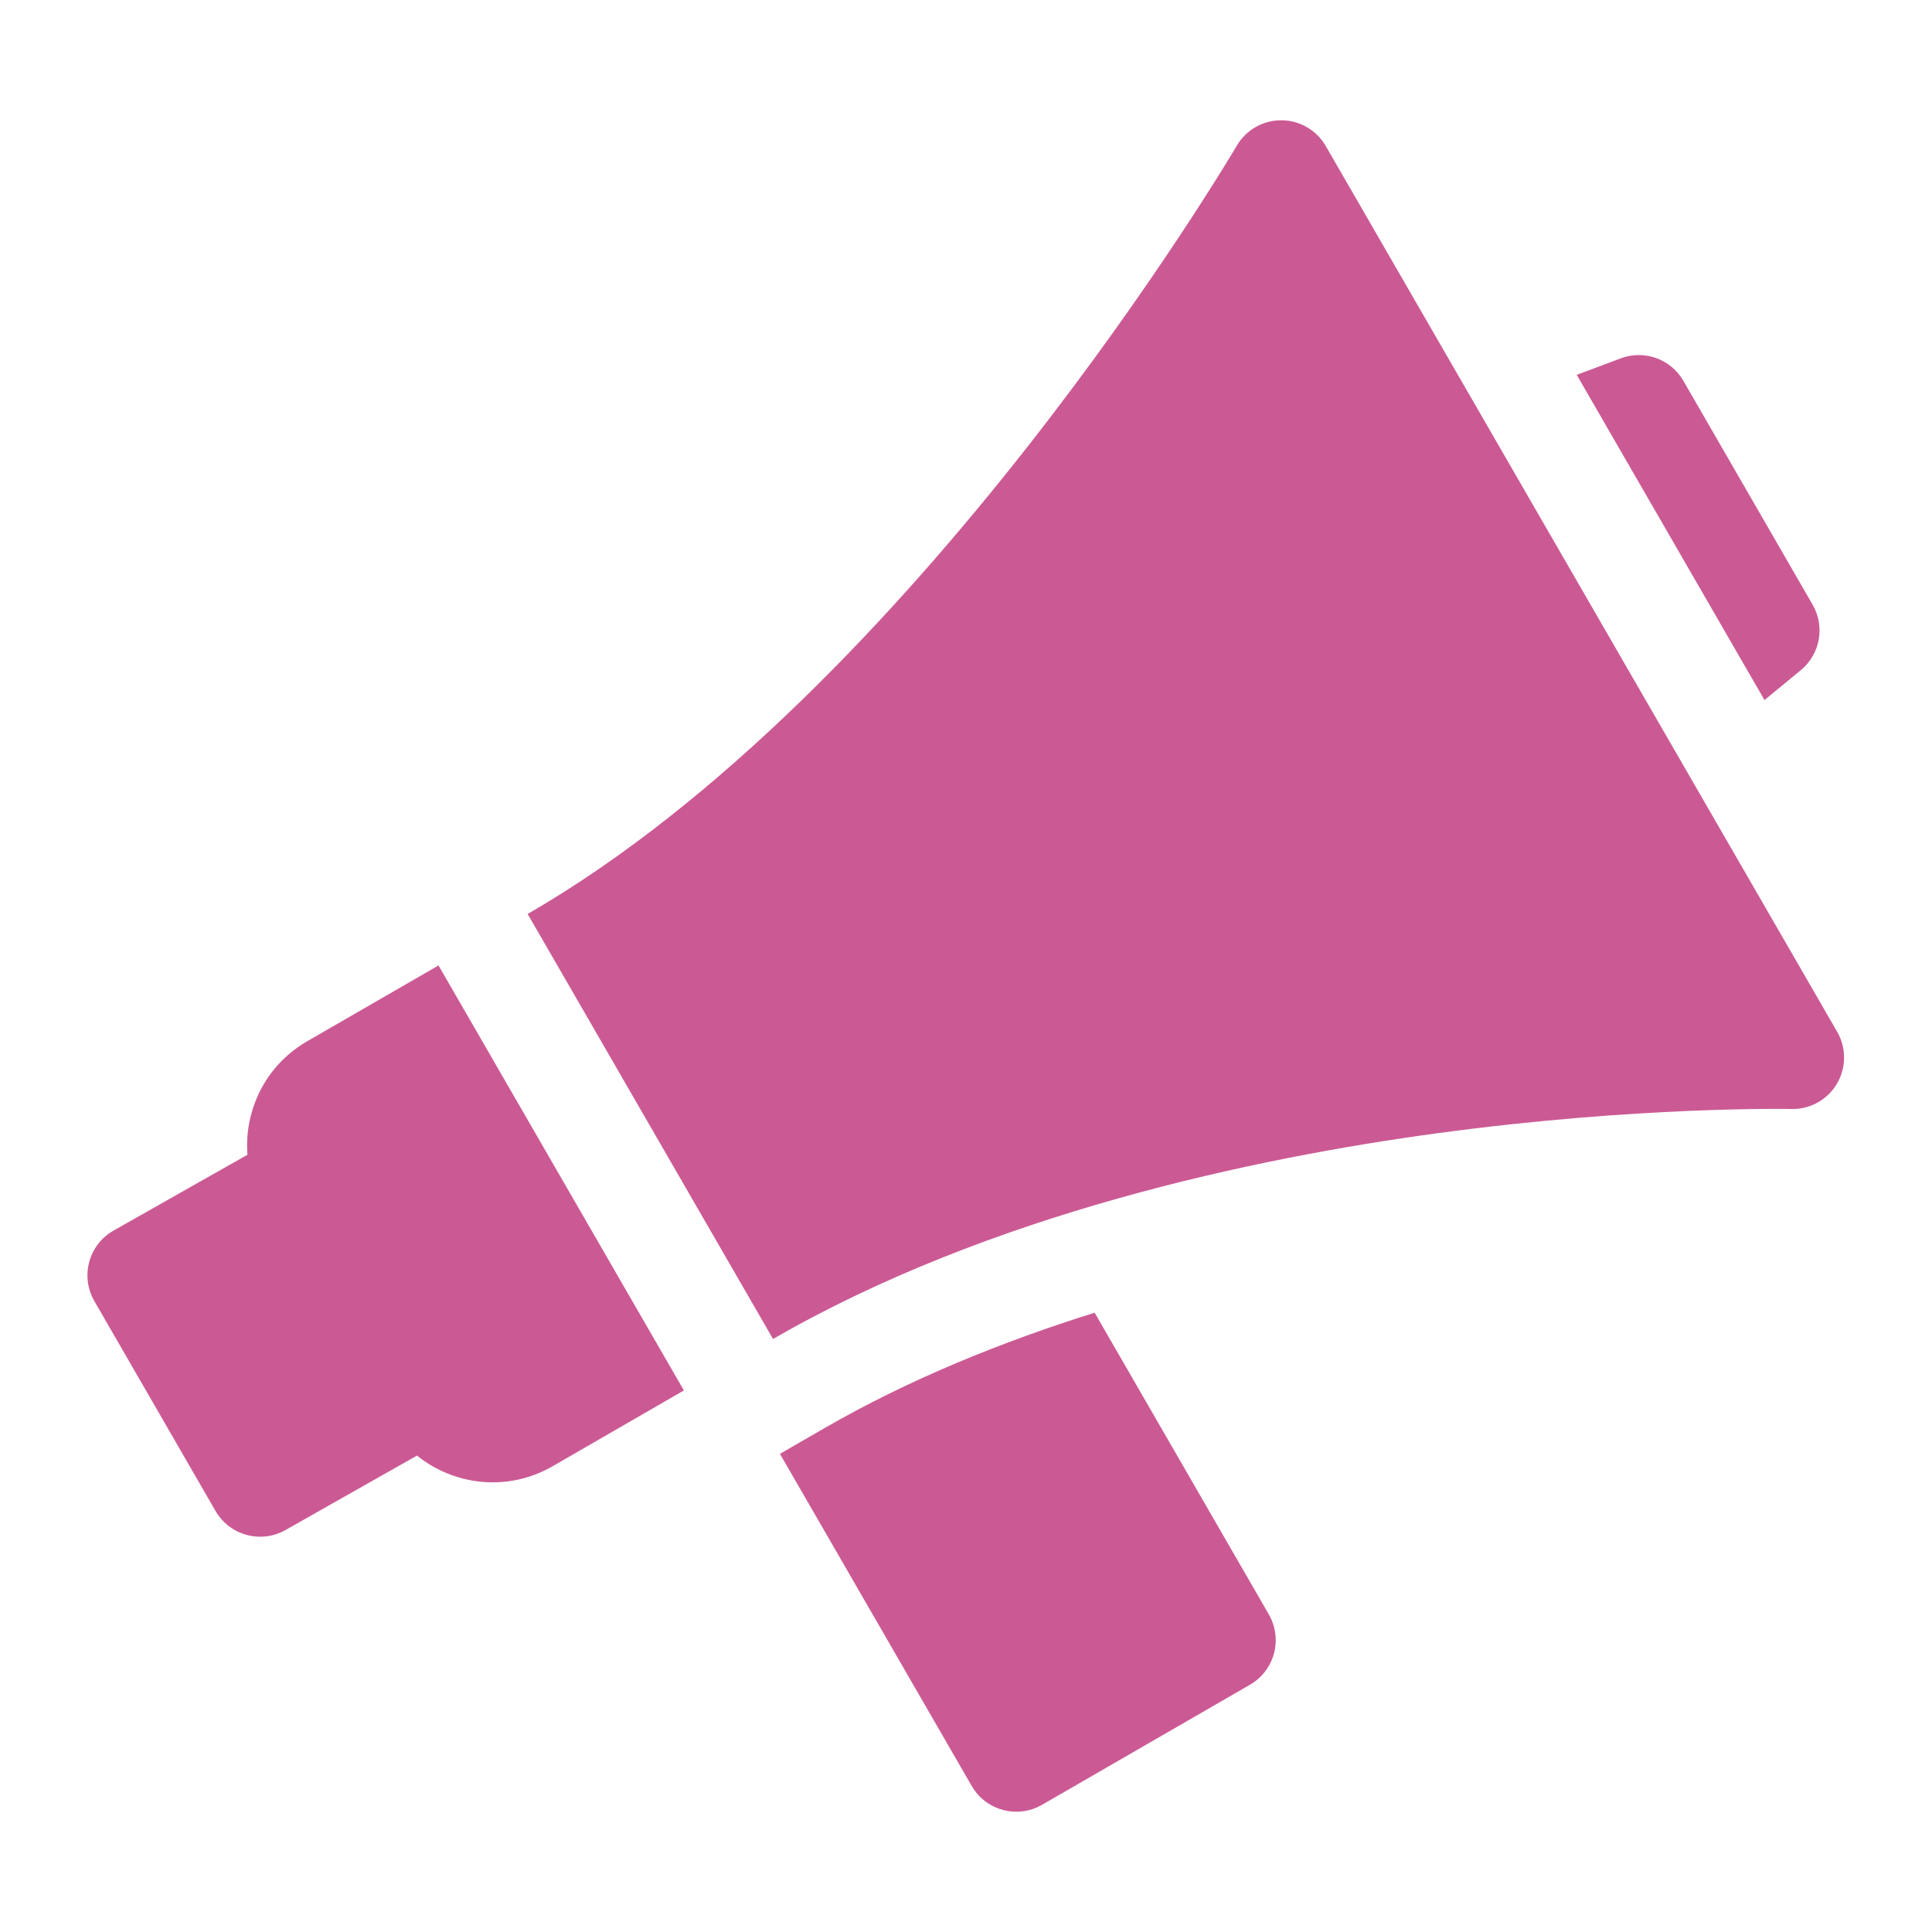 <svg xmlns="http://www.w3.org/2000/svg" xmlns:xlink="http://www.w3.org/1999/xlink" width="1080" zoomAndPan="magnify"
     viewBox="0 0 810 810" height="1080" preserveAspectRatio="xMidYMid meet" version="1.0">
    <defs>
        <clipPath id="5c084a6148">
            <path d="M 326 550 L 535 550 L 535 759.875 L 326 759.875 Z M 326 550 " clip-rule="nonzero"/>
        </clipPath>
        <clipPath id="a2c1fca41e">
            <path d="M 221 50.375 L 774 50.375 L 774 562 L 221 562 Z M 221 50.375 " clip-rule="nonzero"/>
        </clipPath>
    </defs>
    <path fill="#CB5A94"
          d="M 754.988 280.977 C 763.133 274.273 765.23 262.668 759.961 253.535 L 705.758 159.656 C 700.484 150.516 689.375 146.535 679.5 150.238 L 661.047 157.152 L 739.773 293.504 Z M 754.988 280.977 "
          fill-opacity="1" fill-rule="nonzero"/>
    <g clip-path="url(#5c084a6148)">
        <path fill="#CB5A94"
              d="M 458.934 550.359 C 420.199 562.496 381.207 578.246 345.754 598.699 L 326.996 609.531 L 407.391 748.773 C 411.383 755.703 418.637 759.57 426.098 759.57 C 429.754 759.57 433.469 758.633 436.863 756.68 L 524.059 706.332 C 529.02 703.473 532.637 698.758 534.113 693.23 C 535.598 687.703 534.82 681.812 531.965 676.852 Z M 458.934 550.359 "
              fill-opacity="1" fill-rule="nonzero"/>
    </g>
    <path fill="#CB5A94"
          d="M 128.785 436.555 C 117.133 443.281 108.805 454.137 105.328 467.121 C 103.812 472.754 103.305 478.492 103.746 484.133 L 47.609 515.922 C 42.605 518.754 38.934 523.473 37.422 529.023 C 35.906 534.574 36.68 540.5 39.555 545.484 L 90.367 633.492 C 94.359 640.406 101.609 644.277 109.074 644.277 C 112.676 644.277 116.324 643.379 119.68 641.477 L 174.828 610.258 C 183.848 617.539 195.102 621.48 206.57 621.48 C 215.113 621.48 223.75 619.309 231.66 614.746 L 286.727 582.949 L 183.848 404.766 Z M 128.785 436.555 "
          fill-opacity="1" fill-rule="nonzero"/>
    <g clip-path="url(#a2c1fca41e)">
        <path fill="#CB5A94"
              d="M 770.25 432.598 L 555.824 61.211 C 551.98 54.551 544.879 50.438 537.195 50.426 C 537.172 50.426 537.156 50.426 537.141 50.426 C 529.469 50.426 522.375 54.5 518.508 61.121 C 517.184 63.391 384.031 289.195 221.219 383.188 L 324.102 561.375 C 414.941 508.93 525.828 485.504 602.859 475.082 C 686.895 463.719 750.082 464.934 751.07 464.953 C 758.848 465.141 766.152 461.098 770.121 454.391 C 774.102 447.68 774.145 439.348 770.25 432.598 Z M 770.25 432.598 "
              fill-opacity="1" fill-rule="nonzero"/>
    </g>
</svg>